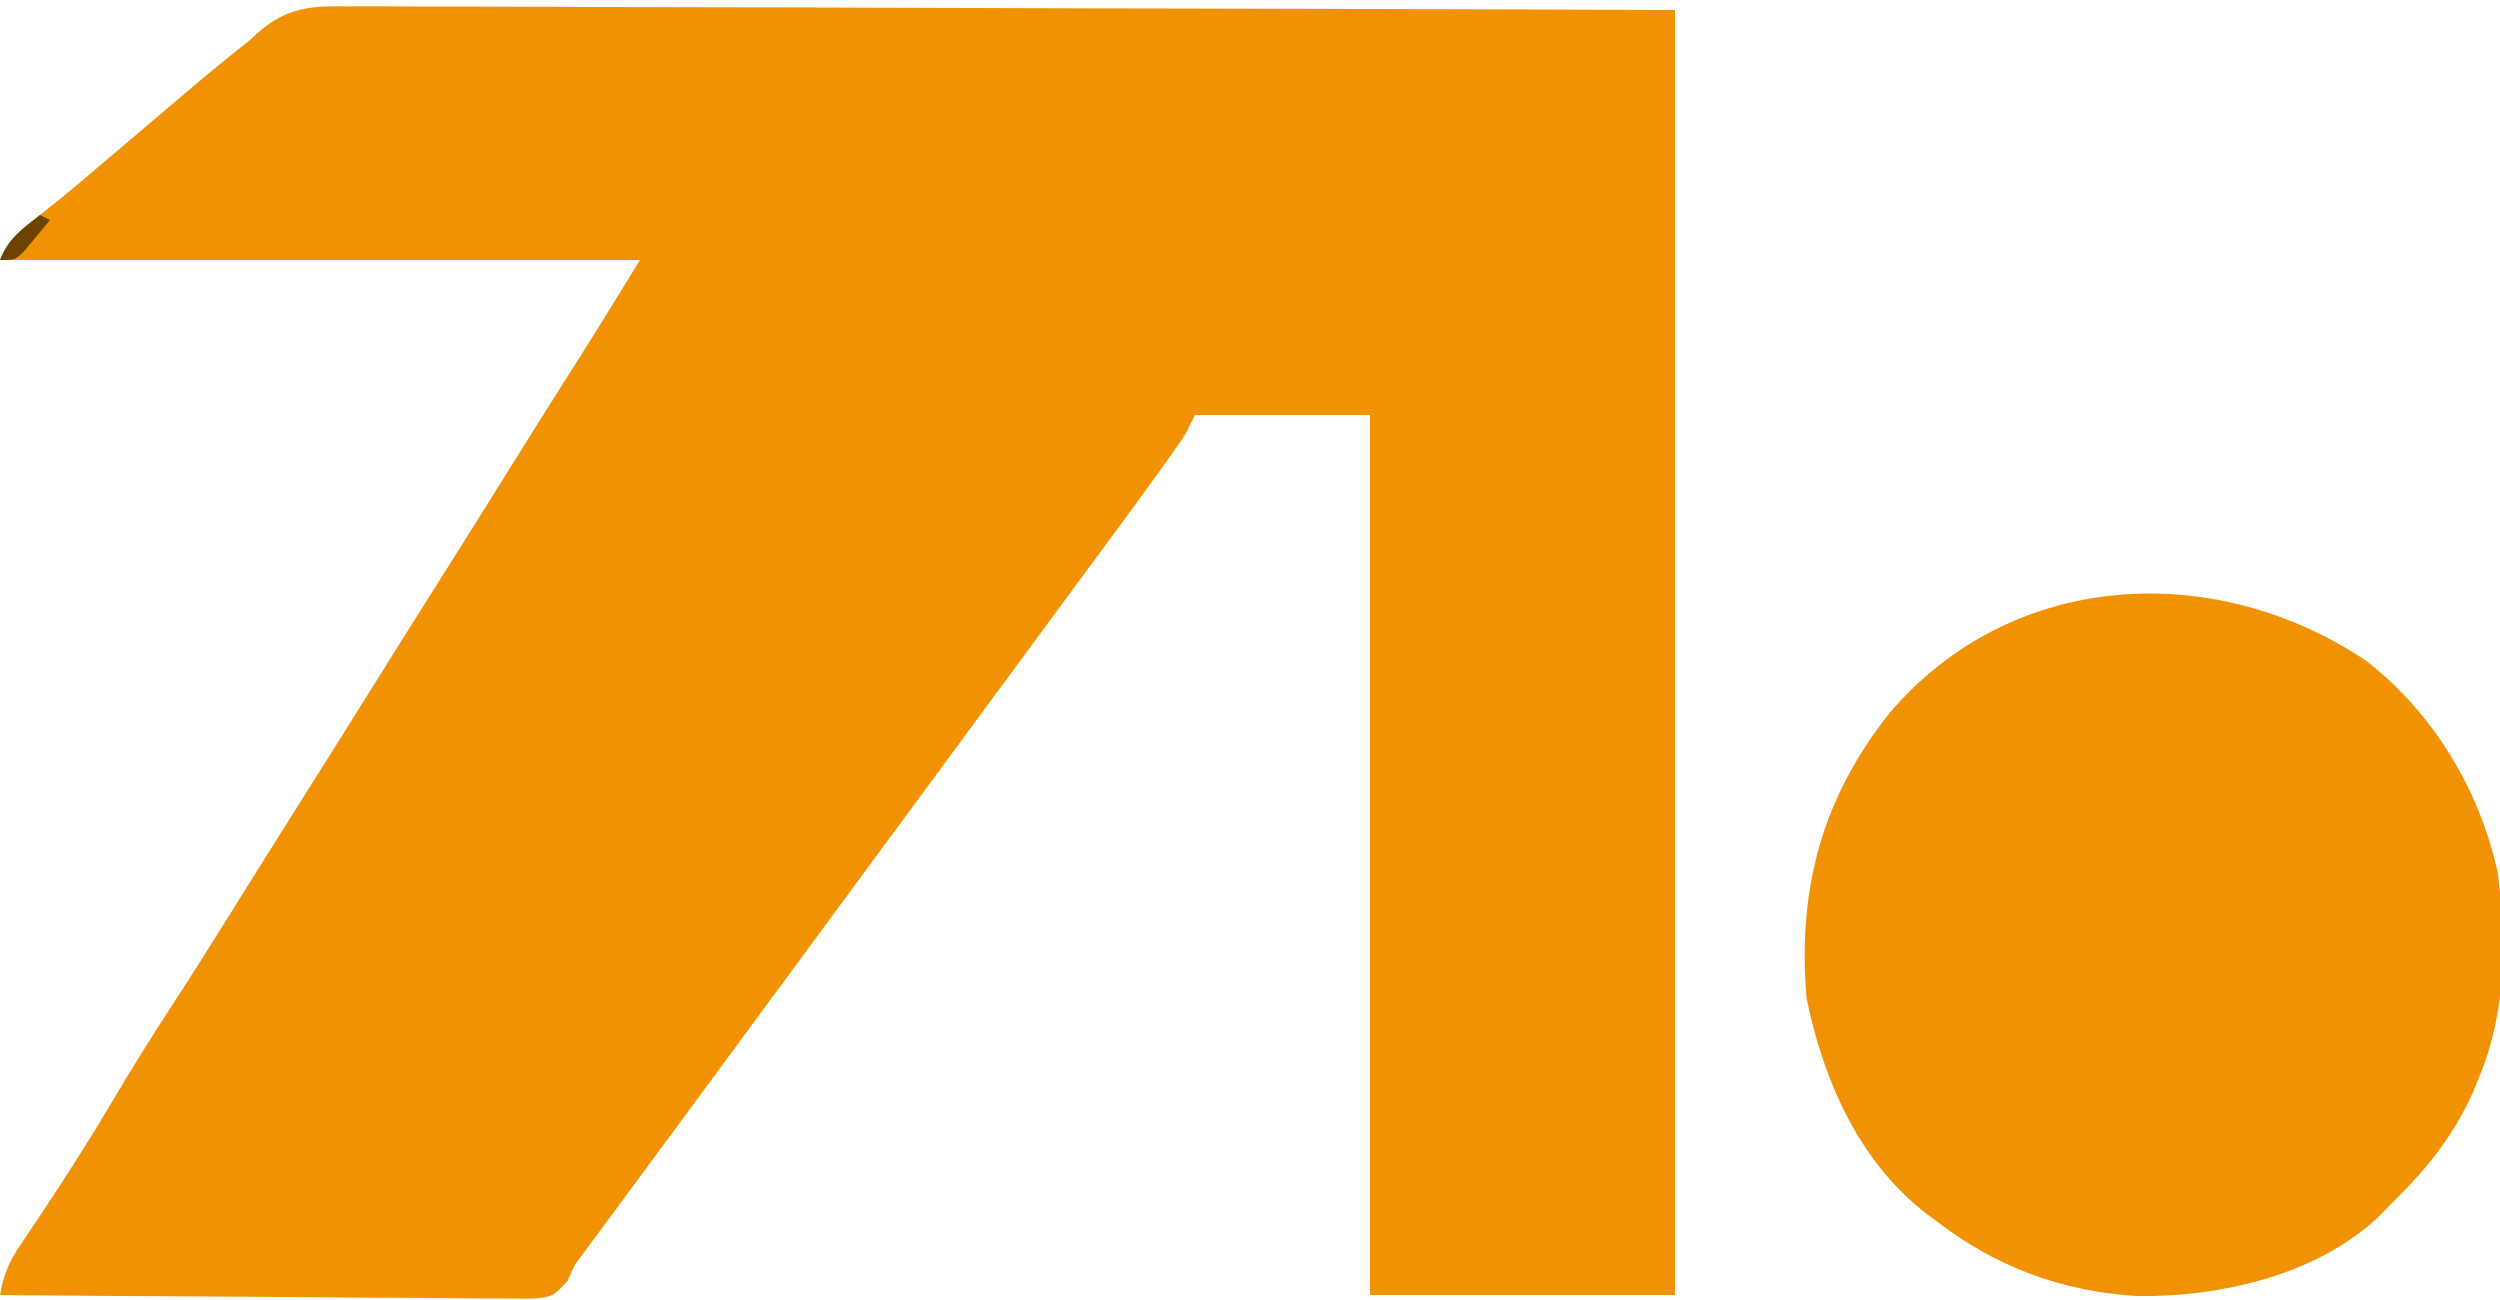 <?xml version="1.0" encoding="UTF-8"?>
<svg version="1.1" xmlns="http://www.w3.org/2000/svg" width="500" height="260">
<path d="M0 0 C1.707 -0.008 1.707 -0.008 3.448 -0.016 C7.252 -0.025 11.054 0.008 14.858 0.04 C17.588 0.045 20.318 0.041 23.049 0.038 C28.922 0.035 34.794 0.053 40.667 0.087 C49.158 0.136 57.649 0.152 66.14 0.159 C79.918 0.172 93.695 0.212 107.473 0.269 C120.853 0.324 134.234 0.366 147.614 0.392 C148.448 0.394 149.282 0.395 150.141 0.397 C156.661 0.409 163.182 0.421 169.702 0.433 C201.642 0.489 233.582 0.61 265.522 0.722 C265.522 85.532 265.522 170.342 265.522 257.722 C245.392 257.722 225.262 257.722 204.522 257.722 C204.522 199.642 204.522 141.562 204.522 81.722 C192.972 81.722 181.422 81.722 169.522 81.722 C168.532 83.702 168.532 83.702 167.522 85.722 C166.132 87.769 164.722 89.781 163.272 91.784 C162.837 92.388 162.403 92.993 161.955 93.615 C156.475 101.209 150.903 108.736 145.336 116.266 C142.394 120.248 139.458 124.235 136.522 128.222 C135.355 129.805 134.189 131.388 133.022 132.972 C132.444 133.755 131.867 134.539 131.272 135.347 C70.022 218.472 70.022 218.472 68.27 220.85 C67.111 222.422 65.952 223.995 64.794 225.568 C61.757 229.691 58.716 233.812 55.67 237.929 C54.723 239.211 54.723 239.211 53.756 240.518 C52.552 242.148 51.346 243.777 50.139 245.405 C49.593 246.145 49.046 246.885 48.483 247.647 C48.006 248.291 47.53 248.935 47.039 249.598 C45.375 251.788 45.375 251.788 44.092 254.812 C41.237 258.044 40.876 258.164 36.827 258.443 C34.844 258.46 32.861 258.444 30.878 258.403 C29.795 258.404 28.712 258.404 27.596 258.405 C24.013 258.401 20.432 258.354 16.85 258.307 C14.367 258.296 11.884 258.288 9.401 258.282 C3.533 258.261 -2.335 258.214 -8.204 258.154 C-15.541 258.08 -22.879 258.048 -30.216 258.014 C-43.304 257.95 -56.391 257.849 -69.478 257.722 C-68.775 253.771 -67.776 251.246 -65.521 247.905 C-64.603 246.527 -64.603 246.527 -63.667 245.12 C-63.006 244.143 -62.346 243.166 -61.666 242.159 C-56.675 234.652 -51.813 227.108 -47.228 219.347 C-43.237 212.607 -39.118 205.984 -34.83 199.431 C-30.819 193.286 -26.922 187.074 -23.041 180.847 C-18.54 173.625 -14.03 166.411 -9.478 159.222 C-4.952 152.071 -0.459 144.9 4.022 137.722 C8.979 129.781 13.957 121.854 18.963 113.944 C23.652 106.53 28.296 99.089 32.94 91.648 C37.373 84.549 41.829 77.465 46.315 70.399 C50.448 63.877 54.474 57.3 58.522 50.722 C16.282 50.722 -25.958 50.722 -69.478 50.722 C-67.445 46.655 -66.148 45.387 -62.666 42.659 C-61.677 41.871 -60.688 41.084 -59.669 40.272 C-59.146 39.857 -58.623 39.441 -58.084 39.013 C-55.382 36.84 -52.744 34.593 -50.103 32.347 C-49.561 31.887 -49.02 31.428 -48.462 30.954 C-46.8 29.544 -45.139 28.133 -43.478 26.722 C-26.602 12.378 -26.602 12.378 -19.478 6.722 C-18.946 6.227 -18.413 5.732 -17.865 5.223 C-12.104 0.24 -7.436 -0.123 0 0 Z " fill="#F09204" transform="translate(69.478,1.278)"/>
<path d="M0 0 C13.449 10.346 22.835 25.901 26.41 42.469 C28.167 56 28.087 70.178 22.855 82.898 C22.381 84.065 21.907 85.232 21.418 86.434 C17.314 95.499 11.908 102.004 4.855 108.898 C4.295 109.491 3.734 110.084 3.156 110.695 C-9.296 122.854 -28.826 127.288 -45.582 127.113 C-60.902 126.189 -74.082 121.262 -86.145 111.898 C-87.065 111.226 -87.065 111.226 -88.004 110.539 C-101.467 100.04 -108.519 83.789 -111.832 67.523 C-113.693 45.931 -108.769 27.441 -95.152 10.406 C-70.768 -18.143 -30.278 -20.236 0 0 Z " fill="#F09204" transform="translate(473.145,132.102)"/>
<path d="M0 0 C0.66 0.33 1.32 0.66 2 1 C0.907 2.342 -0.2 3.673 -1.312 5 C-2.235 6.114 -2.235 6.114 -3.176 7.25 C-5 9 -5 9 -8 9 C-6.417 4.726 -3.494 2.735 0 0 Z " fill="#6E4302" transform="translate(8,43)"/>
</svg>
